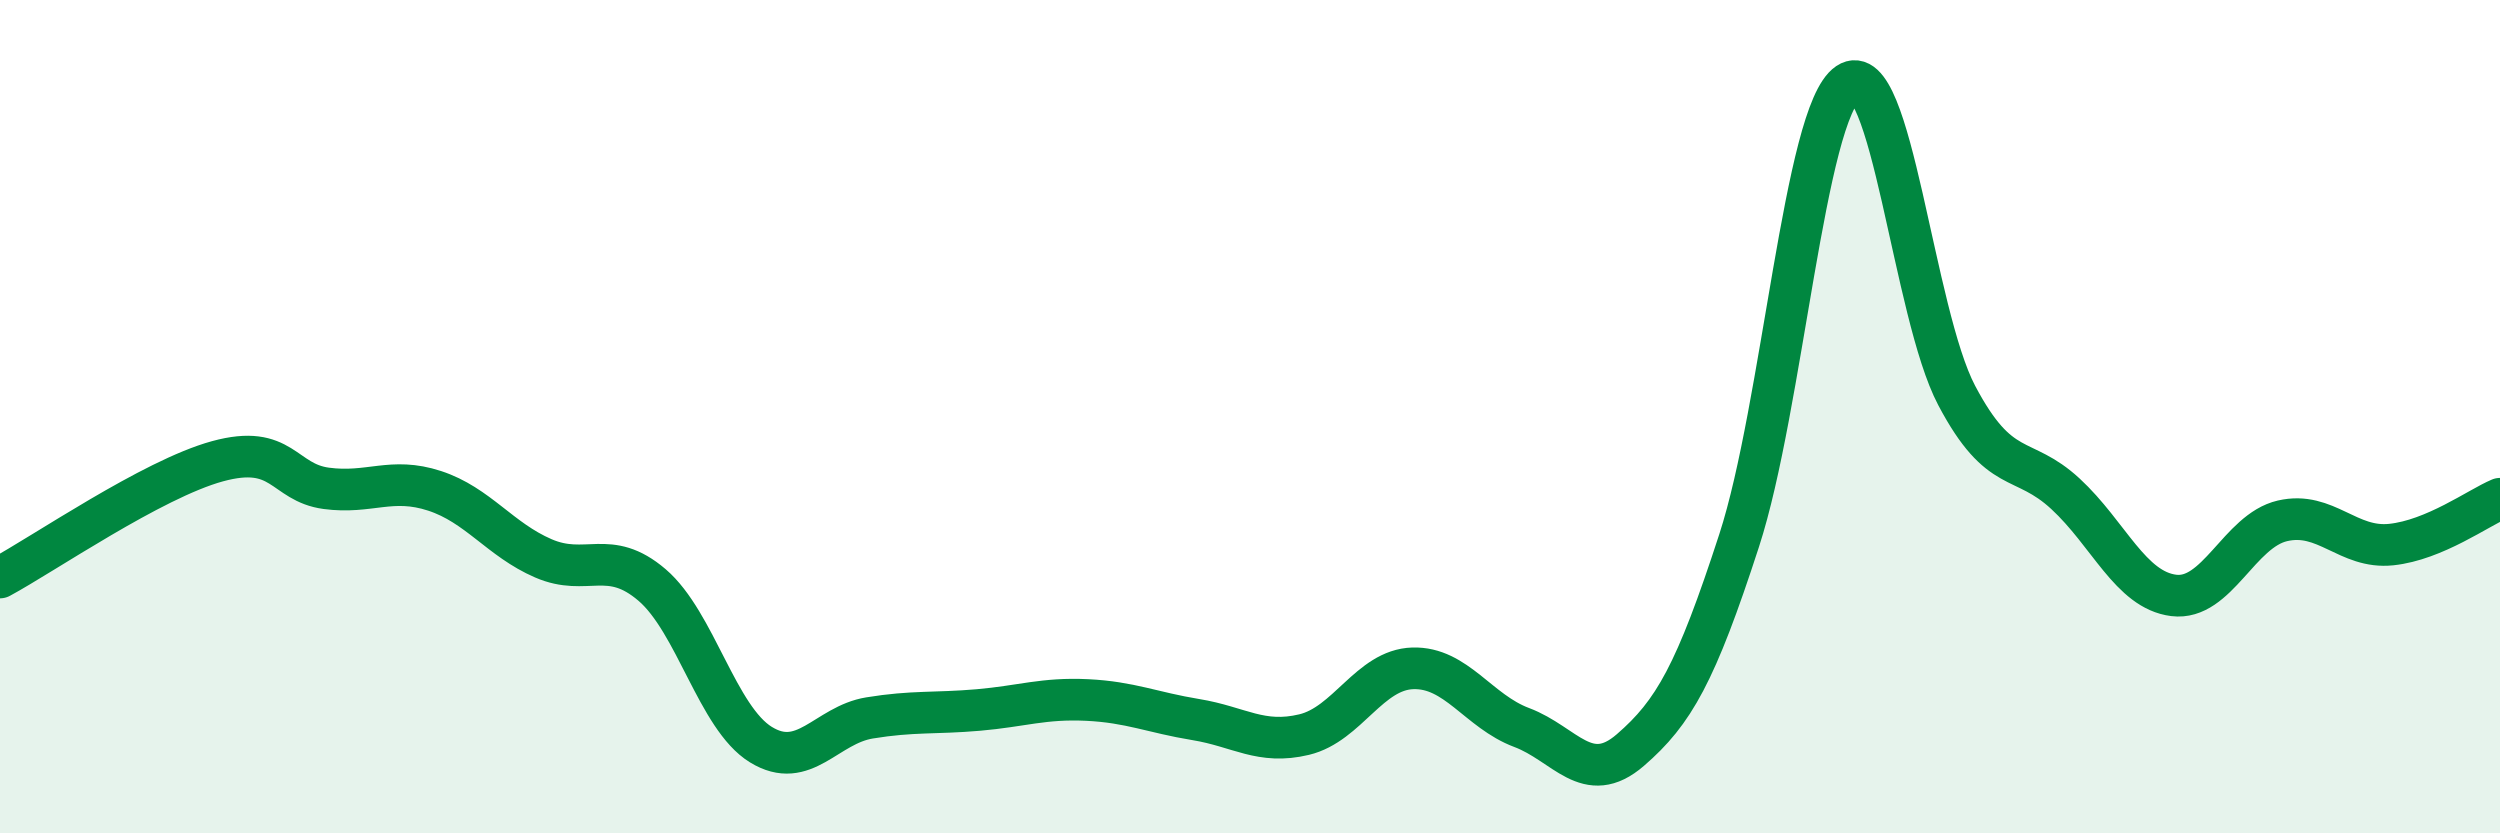 
    <svg width="60" height="20" viewBox="0 0 60 20" xmlns="http://www.w3.org/2000/svg">
      <path
        d="M 0,13.86 C 1.04,13.3 3.65,11.5 5.22,11.07 C 6.79,10.64 6.79,11.58 7.83,11.72 C 8.87,11.86 9.39,11.44 10.43,11.78 C 11.47,12.12 12,12.95 13.04,13.4 C 14.08,13.85 14.61,13.15 15.65,14.04 C 16.69,14.93 17.22,17.23 18.26,17.87 C 19.3,18.51 19.83,17.4 20.87,17.23 C 21.91,17.06 22.44,17.13 23.48,17.04 C 24.52,16.95 25.05,16.75 26.09,16.8 C 27.13,16.85 27.66,17.1 28.7,17.27 C 29.74,17.44 30.26,17.88 31.3,17.63 C 32.34,17.38 32.87,16.07 33.91,16.04 C 34.95,16.01 35.48,17.07 36.52,17.46 C 37.56,17.85 38.09,18.9 39.13,18 C 40.17,17.1 40.7,16.17 41.74,12.97 C 42.78,9.77 43.31,2.7 44.35,2 C 45.39,1.3 45.92,7.52 46.96,9.49 C 48,11.46 48.53,10.89 49.57,11.85 C 50.61,12.81 51.13,14.16 52.17,14.29 C 53.21,14.42 53.74,12.74 54.78,12.5 C 55.82,12.26 56.35,13.18 57.39,13.07 C 58.43,12.96 59.48,12.19 60,11.97L60 20L0 20Z"
        fill="#008740"
        opacity="0.1"
        stroke-linecap="round"
        stroke-linejoin="round"
      />
      <path
        d="M 0,13.86 C 1.04,13.3 3.65,11.5 5.22,11.07 C 6.79,10.64 6.79,11.58 7.83,11.72 C 8.87,11.86 9.39,11.44 10.43,11.78 C 11.47,12.12 12,12.95 13.04,13.4 C 14.08,13.85 14.61,13.15 15.65,14.04 C 16.69,14.93 17.22,17.23 18.26,17.87 C 19.3,18.51 19.83,17.4 20.87,17.23 C 21.91,17.06 22.44,17.13 23.48,17.04 C 24.52,16.95 25.05,16.75 26.09,16.8 C 27.13,16.85 27.66,17.1 28.7,17.27 C 29.74,17.44 30.26,17.88 31.3,17.63 C 32.34,17.38 32.87,16.07 33.91,16.04 C 34.95,16.01 35.48,17.07 36.52,17.46 C 37.56,17.85 38.09,18.9 39.13,18 C 40.17,17.1 40.7,16.17 41.74,12.97 C 42.78,9.77 43.31,2.7 44.35,2 C 45.39,1.3 45.92,7.52 46.96,9.49 C 48,11.46 48.53,10.89 49.57,11.85 C 50.61,12.81 51.13,14.16 52.17,14.29 C 53.21,14.42 53.74,12.74 54.78,12.5 C 55.82,12.26 56.35,13.18 57.39,13.07 C 58.43,12.96 59.48,12.19 60,11.97"
        stroke="#008740"
        stroke-width="1"
        fill="none"
        stroke-linecap="round"
        stroke-linejoin="round"
      />
    </svg>
  